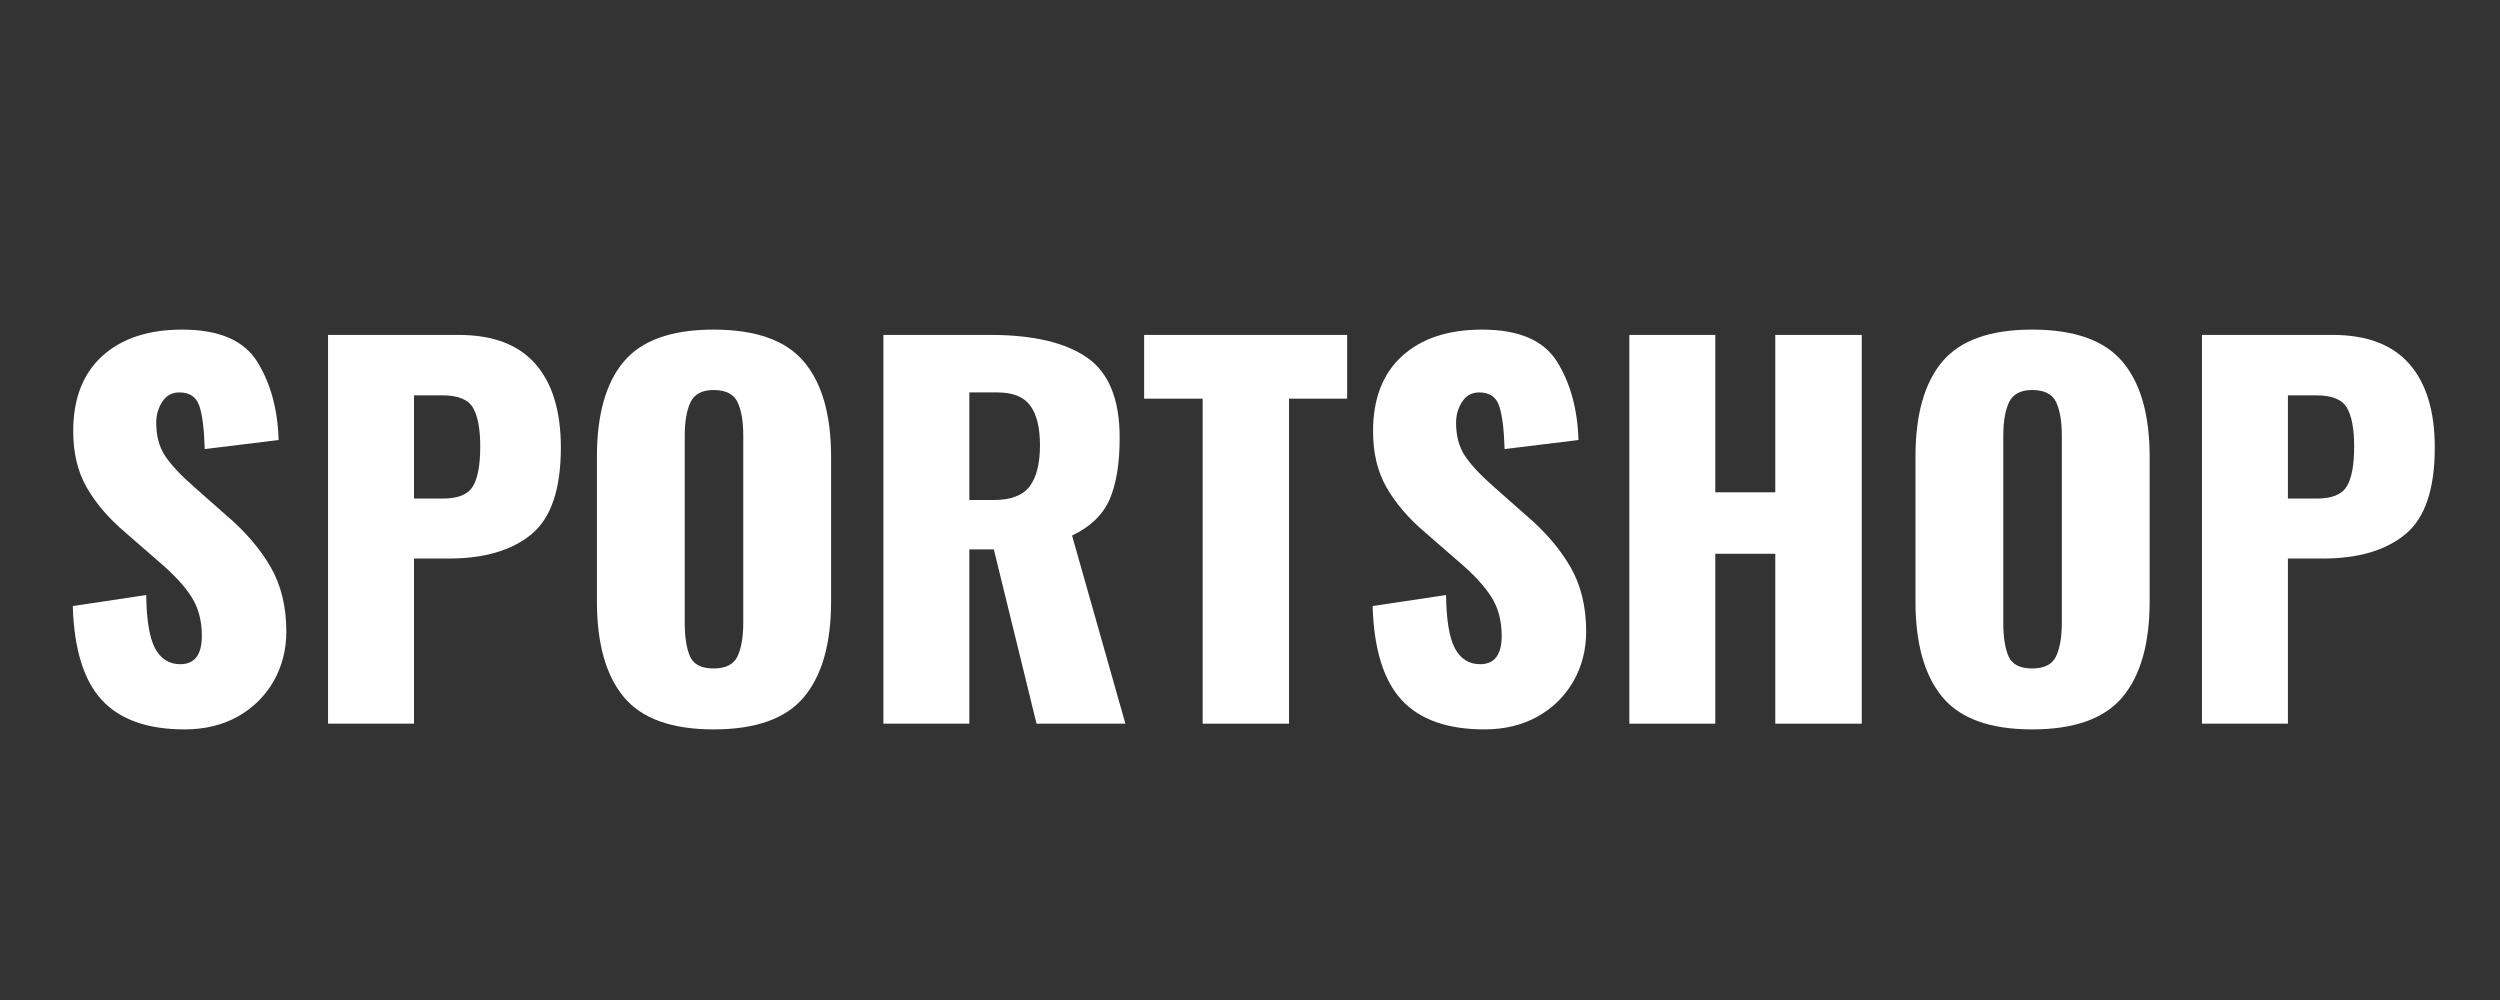 <?xml version="1.0" encoding="UTF-8"?>
<svg xmlns="http://www.w3.org/2000/svg" xmlns:xlink="http://www.w3.org/1999/xlink" width="500" zoomAndPan="magnify" viewBox="0 0 375 150" height="200" preserveAspectRatio="xMidYMid meet" version="1.2">
  <rect x="0" y="0" width="375" height="150" fill="#333333" stroke="none"/>
  <defs></defs>
  <g id="9989562a7a">
    <g style="fill:#ffffff;fill-opacity:1;">
      <g transform="translate(7.887, 108.55)">
        <path style="stroke:none" d="M 19.797 0.859 C 14.234 0.859 10.094 -0.613 7.375 -3.562 C 4.664 -6.508 3.219 -11.203 3.031 -17.641 L 14.047 -19.297 C 14.086 -15.598 14.523 -12.941 15.359 -11.328 C 16.203 -9.723 17.469 -8.922 19.156 -8.922 C 21.312 -8.922 22.391 -10.336 22.391 -13.172 C 22.391 -15.43 21.875 -17.375 20.844 -19 C 19.812 -20.633 18.191 -22.391 15.984 -24.266 L 10.938 -28.656 C 8.445 -30.77 6.516 -33.016 5.141 -35.391 C 3.773 -37.766 3.094 -40.582 3.094 -43.844 C 3.094 -48.738 4.547 -52.504 7.453 -55.141 C 10.359 -57.785 14.352 -59.109 19.438 -59.109 C 24.957 -59.109 28.711 -57.5 30.703 -54.281 C 32.703 -51.07 33.77 -47.16 33.906 -42.547 L 22.828 -41.188 C 22.734 -44.207 22.457 -46.379 22 -47.703 C 21.539 -49.023 20.547 -49.688 19.016 -49.688 C 17.91 -49.688 17.055 -49.219 16.453 -48.281 C 15.848 -47.344 15.547 -46.297 15.547 -45.141 C 15.547 -43.172 15.988 -41.516 16.875 -40.172 C 17.77 -38.828 19.203 -37.289 21.172 -35.562 L 25.984 -31.312 C 28.867 -28.863 31.102 -26.27 32.688 -23.531 C 34.27 -20.801 35.062 -17.566 35.062 -13.828 C 35.062 -11.086 34.426 -8.602 33.156 -6.375 C 31.883 -4.145 30.098 -2.379 27.797 -1.078 C 25.492 0.211 22.828 0.859 19.797 0.859 Z M 19.797 0.859 "></path>
      </g>
    </g>
    <g style="fill:#ffffff;fill-opacity:1;">
      <g transform="translate(44.895, 108.55)">
        <path style="stroke:none" d="M 4.312 -58.312 L 23.906 -58.312 C 29.039 -58.312 32.879 -56.859 35.422 -53.953 C 37.961 -51.055 39.234 -46.875 39.234 -41.406 C 39.234 -35.164 37.758 -30.832 34.812 -28.406 C 31.863 -25.977 27.723 -24.766 22.391 -24.766 L 17.203 -24.766 L 17.203 0 L 4.312 0 Z M 21.531 -33.766 C 23.781 -33.766 25.273 -34.363 26.016 -35.562 C 26.766 -36.77 27.141 -38.785 27.141 -41.609 C 27.141 -44.203 26.781 -46.125 26.062 -47.375 C 25.344 -48.625 23.805 -49.25 21.453 -49.25 L 17.203 -49.25 L 17.203 -33.766 Z M 21.531 -33.766 "></path>
      </g>
    </g>
    <g style="fill:#ffffff;fill-opacity:1;">
      <g transform="translate(86.007, 108.55)">
        <path style="stroke:none" d="M 21.031 0.859 C 14.738 0.859 10.25 -0.758 7.562 -4 C 4.875 -7.238 3.531 -12.023 3.531 -18.359 L 3.531 -40.031 C 3.531 -46.363 4.875 -51.125 7.562 -54.312 C 10.25 -57.508 14.738 -59.109 21.031 -59.109 C 27.363 -59.109 31.883 -57.5 34.594 -54.281 C 37.301 -51.07 38.656 -46.32 38.656 -40.031 L 38.656 -18.359 C 38.656 -12.023 37.301 -7.238 34.594 -4 C 31.883 -0.758 27.363 0.859 21.031 0.859 Z M 21.031 -8.281 C 22.852 -8.281 24.051 -8.891 24.625 -10.109 C 25.195 -11.336 25.484 -13.008 25.484 -15.125 L 25.484 -43.203 C 25.484 -45.359 25.195 -47.035 24.625 -48.234 C 24.051 -49.441 22.852 -50.047 21.031 -50.047 C 19.301 -50.047 18.145 -49.43 17.562 -48.203 C 16.988 -46.984 16.703 -45.316 16.703 -43.203 L 16.703 -15.125 C 16.703 -13.008 16.961 -11.336 17.484 -10.109 C 18.016 -8.891 19.195 -8.281 21.031 -8.281 Z M 21.031 -8.281 "></path>
      </g>
    </g>
    <g style="fill:#ffffff;fill-opacity:1;">
      <g transform="translate(128.199, 108.55)">
        <path style="stroke:none" d="M 4.312 -58.312 L 20.375 -58.312 C 26.758 -58.312 31.582 -57.18 34.844 -54.922 C 38.113 -52.672 39.75 -48.664 39.75 -42.906 C 39.75 -39.02 39.242 -35.926 38.234 -33.625 C 37.223 -31.32 35.348 -29.52 32.609 -28.219 L 40.609 0 L 27.281 0 L 20.875 -26.141 L 17.203 -26.141 L 17.203 0 L 4.312 0 Z M 20.812 -33.547 C 23.406 -33.547 25.219 -34.227 26.25 -35.594 C 27.281 -36.969 27.797 -39.023 27.797 -41.766 C 27.797 -44.398 27.312 -46.379 26.344 -47.703 C 25.383 -49.023 23.734 -49.688 21.391 -49.688 L 17.203 -49.688 L 17.203 -33.547 Z M 20.812 -33.547 "></path>
      </g>
    </g>
    <g style="fill:#ffffff;fill-opacity:1;">
      <g transform="translate(170.823, 108.55)">
        <path style="stroke:none" d="M 9.578 -48.75 L 0.797 -48.75 L 0.797 -58.312 L 31.25 -58.312 L 31.25 -48.75 L 22.531 -48.75 L 22.531 0 L 9.578 0 Z M 9.578 -48.75 "></path>
      </g>
    </g>
    <g style="fill:#ffffff;fill-opacity:1;">
      <g transform="translate(202.863, 108.55)">
        <path style="stroke:none" d="M 19.797 0.859 C 14.234 0.859 10.094 -0.613 7.375 -3.562 C 4.664 -6.508 3.219 -11.203 3.031 -17.641 L 14.047 -19.297 C 14.086 -15.598 14.523 -12.941 15.359 -11.328 C 16.203 -9.723 17.469 -8.922 19.156 -8.922 C 21.312 -8.922 22.391 -10.336 22.391 -13.172 C 22.391 -15.43 21.875 -17.375 20.844 -19 C 19.812 -20.633 18.191 -22.391 15.984 -24.266 L 10.938 -28.656 C 8.445 -30.77 6.516 -33.016 5.141 -35.391 C 3.773 -37.766 3.094 -40.582 3.094 -43.844 C 3.094 -48.738 4.547 -52.504 7.453 -55.141 C 10.359 -57.785 14.352 -59.109 19.438 -59.109 C 24.957 -59.109 28.711 -57.5 30.703 -54.281 C 32.703 -51.07 33.77 -47.16 33.906 -42.547 L 22.828 -41.188 C 22.734 -44.207 22.457 -46.379 22 -47.703 C 21.539 -49.023 20.547 -49.688 19.016 -49.688 C 17.91 -49.688 17.055 -49.219 16.453 -48.281 C 15.848 -47.344 15.547 -46.297 15.547 -45.141 C 15.547 -43.172 15.988 -41.516 16.875 -40.172 C 17.77 -38.828 19.203 -37.289 21.172 -35.562 L 25.984 -31.312 C 28.867 -28.863 31.102 -26.27 32.688 -23.531 C 34.27 -20.801 35.062 -17.566 35.062 -13.828 C 35.062 -11.086 34.426 -8.602 33.156 -6.375 C 31.883 -4.145 30.098 -2.379 27.797 -1.078 C 25.492 0.211 22.828 0.859 19.797 0.859 Z M 19.797 0.859 "></path>
      </g>
    </g>
    <g style="fill:#ffffff;fill-opacity:1;">
      <g transform="translate(239.871, 108.55)">
        <path style="stroke:none" d="M 4.531 -58.312 L 17.422 -58.312 L 17.422 -34.703 L 26.422 -34.703 L 26.422 -58.312 L 39.391 -58.312 L 39.391 0 L 26.422 0 L 26.422 -25.484 L 17.422 -25.484 L 17.422 0 L 4.531 0 Z M 4.531 -58.312 "></path>
      </g>
    </g>
    <g style="fill:#ffffff;fill-opacity:1;">
      <g transform="translate(283.791, 108.55)">
        <path style="stroke:none" d="M 21.031 0.859 C 14.738 0.859 10.25 -0.758 7.562 -4 C 4.875 -7.238 3.531 -12.023 3.531 -18.359 L 3.531 -40.031 C 3.531 -46.363 4.875 -51.125 7.562 -54.312 C 10.25 -57.508 14.738 -59.109 21.031 -59.109 C 27.363 -59.109 31.883 -57.5 34.594 -54.281 C 37.301 -51.07 38.656 -46.32 38.656 -40.031 L 38.656 -18.359 C 38.656 -12.023 37.301 -7.238 34.594 -4 C 31.883 -0.758 27.363 0.859 21.031 0.859 Z M 21.031 -8.281 C 22.852 -8.281 24.051 -8.891 24.625 -10.109 C 25.195 -11.336 25.484 -13.008 25.484 -15.125 L 25.484 -43.203 C 25.484 -45.359 25.195 -47.035 24.625 -48.234 C 24.051 -49.441 22.852 -50.047 21.031 -50.047 C 19.301 -50.047 18.145 -49.43 17.562 -48.203 C 16.988 -46.984 16.703 -45.316 16.703 -43.203 L 16.703 -15.125 C 16.703 -13.008 16.961 -11.336 17.484 -10.109 C 18.016 -8.891 19.195 -8.281 21.031 -8.281 Z M 21.031 -8.281 "></path>
      </g>
    </g>
    <g style="fill:#ffffff;fill-opacity:1;">
      <g transform="translate(325.983, 108.55)">
        <path style="stroke:none" d="M 4.312 -58.312 L 23.906 -58.312 C 29.039 -58.312 32.879 -56.859 35.422 -53.953 C 37.961 -51.055 39.234 -46.875 39.234 -41.406 C 39.234 -35.164 37.758 -30.832 34.812 -28.406 C 31.863 -25.977 27.723 -24.766 22.391 -24.766 L 17.203 -24.766 L 17.203 0 L 4.312 0 Z M 21.531 -33.766 C 23.781 -33.766 25.273 -34.363 26.016 -35.562 C 26.766 -36.77 27.141 -38.785 27.141 -41.609 C 27.141 -44.203 26.781 -46.125 26.062 -47.375 C 25.344 -48.625 23.805 -49.25 21.453 -49.25 L 17.203 -49.25 L 17.203 -33.766 Z M 21.531 -33.766 "></path>
      </g>
    </g>
  </g>
</svg>
